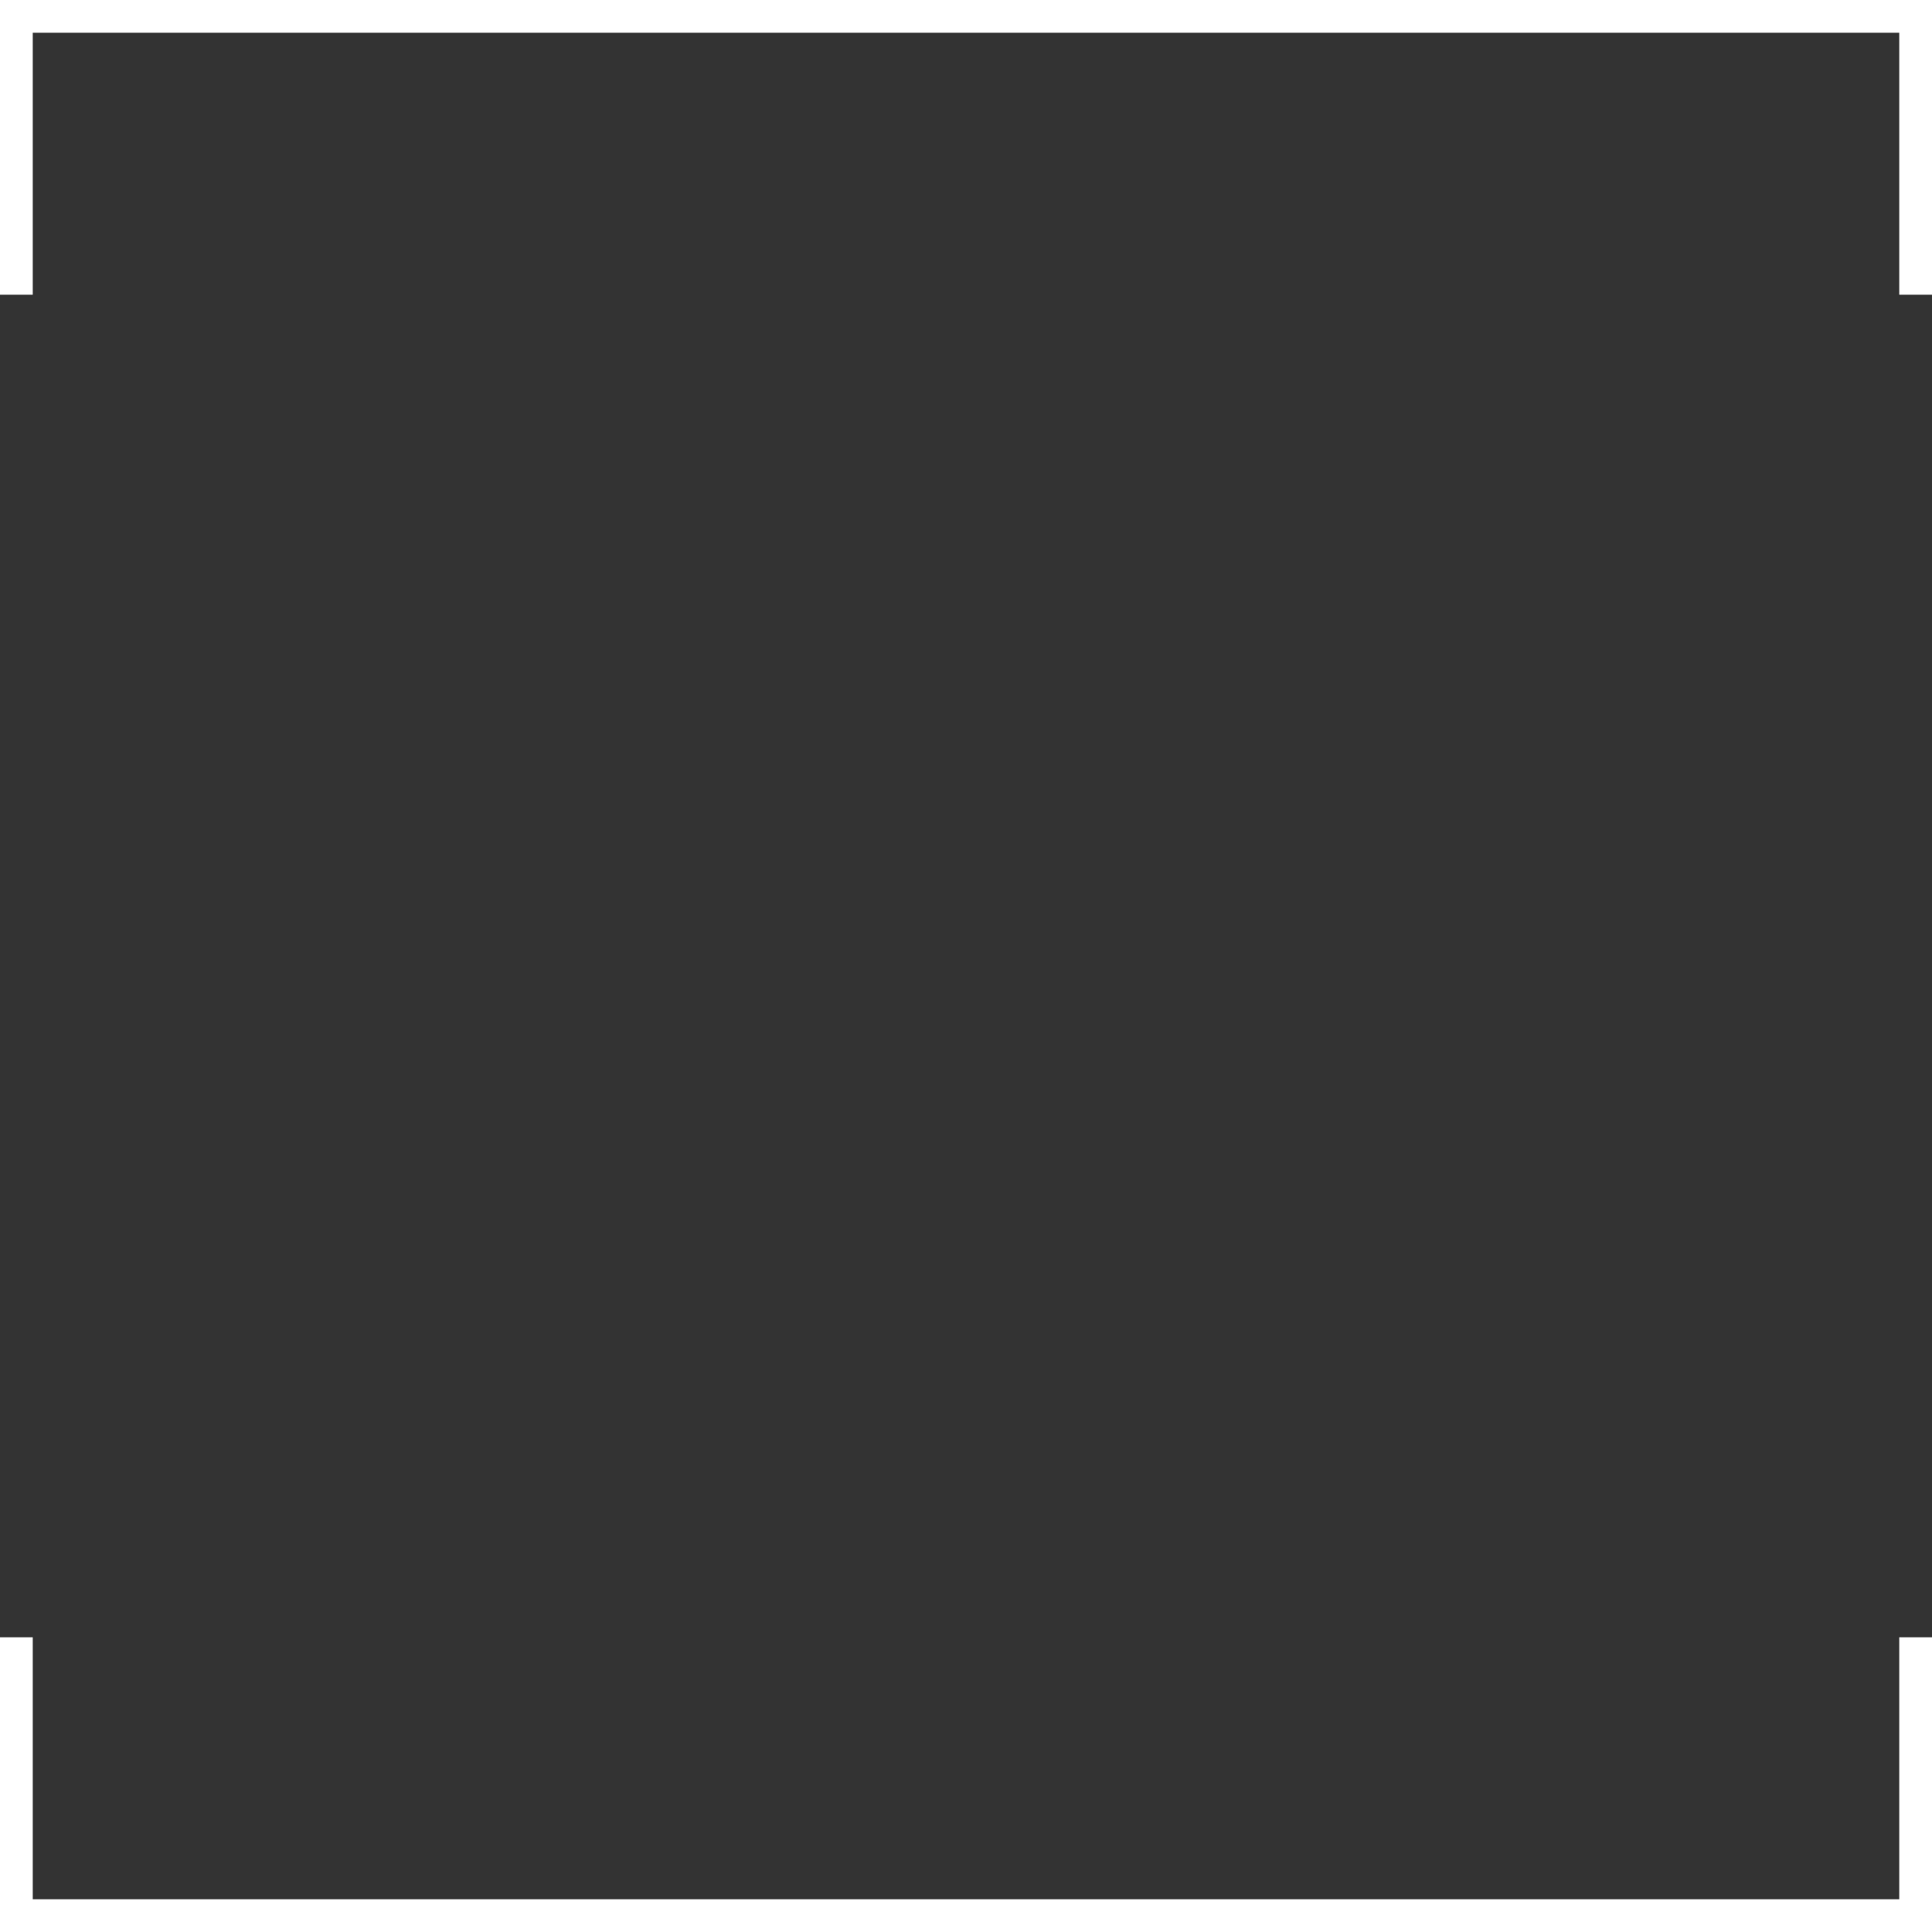 <?xml version="1.0" encoding="UTF-8"?> <svg xmlns="http://www.w3.org/2000/svg" width="59" height="59" viewBox="0 0 59 59" fill="none"><rect x="0" y="0" width="59" height="59" fill="#333333" stroke="none"/> <path fill-rule="evenodd" clip-rule="evenodd" d="M1 1H58V9H59V1V0H58H1H0V1V9H1V1ZM1 50H0V58V59H1H58H59V58V50H58V58H1V50Z" fill="white"></path> </svg> 